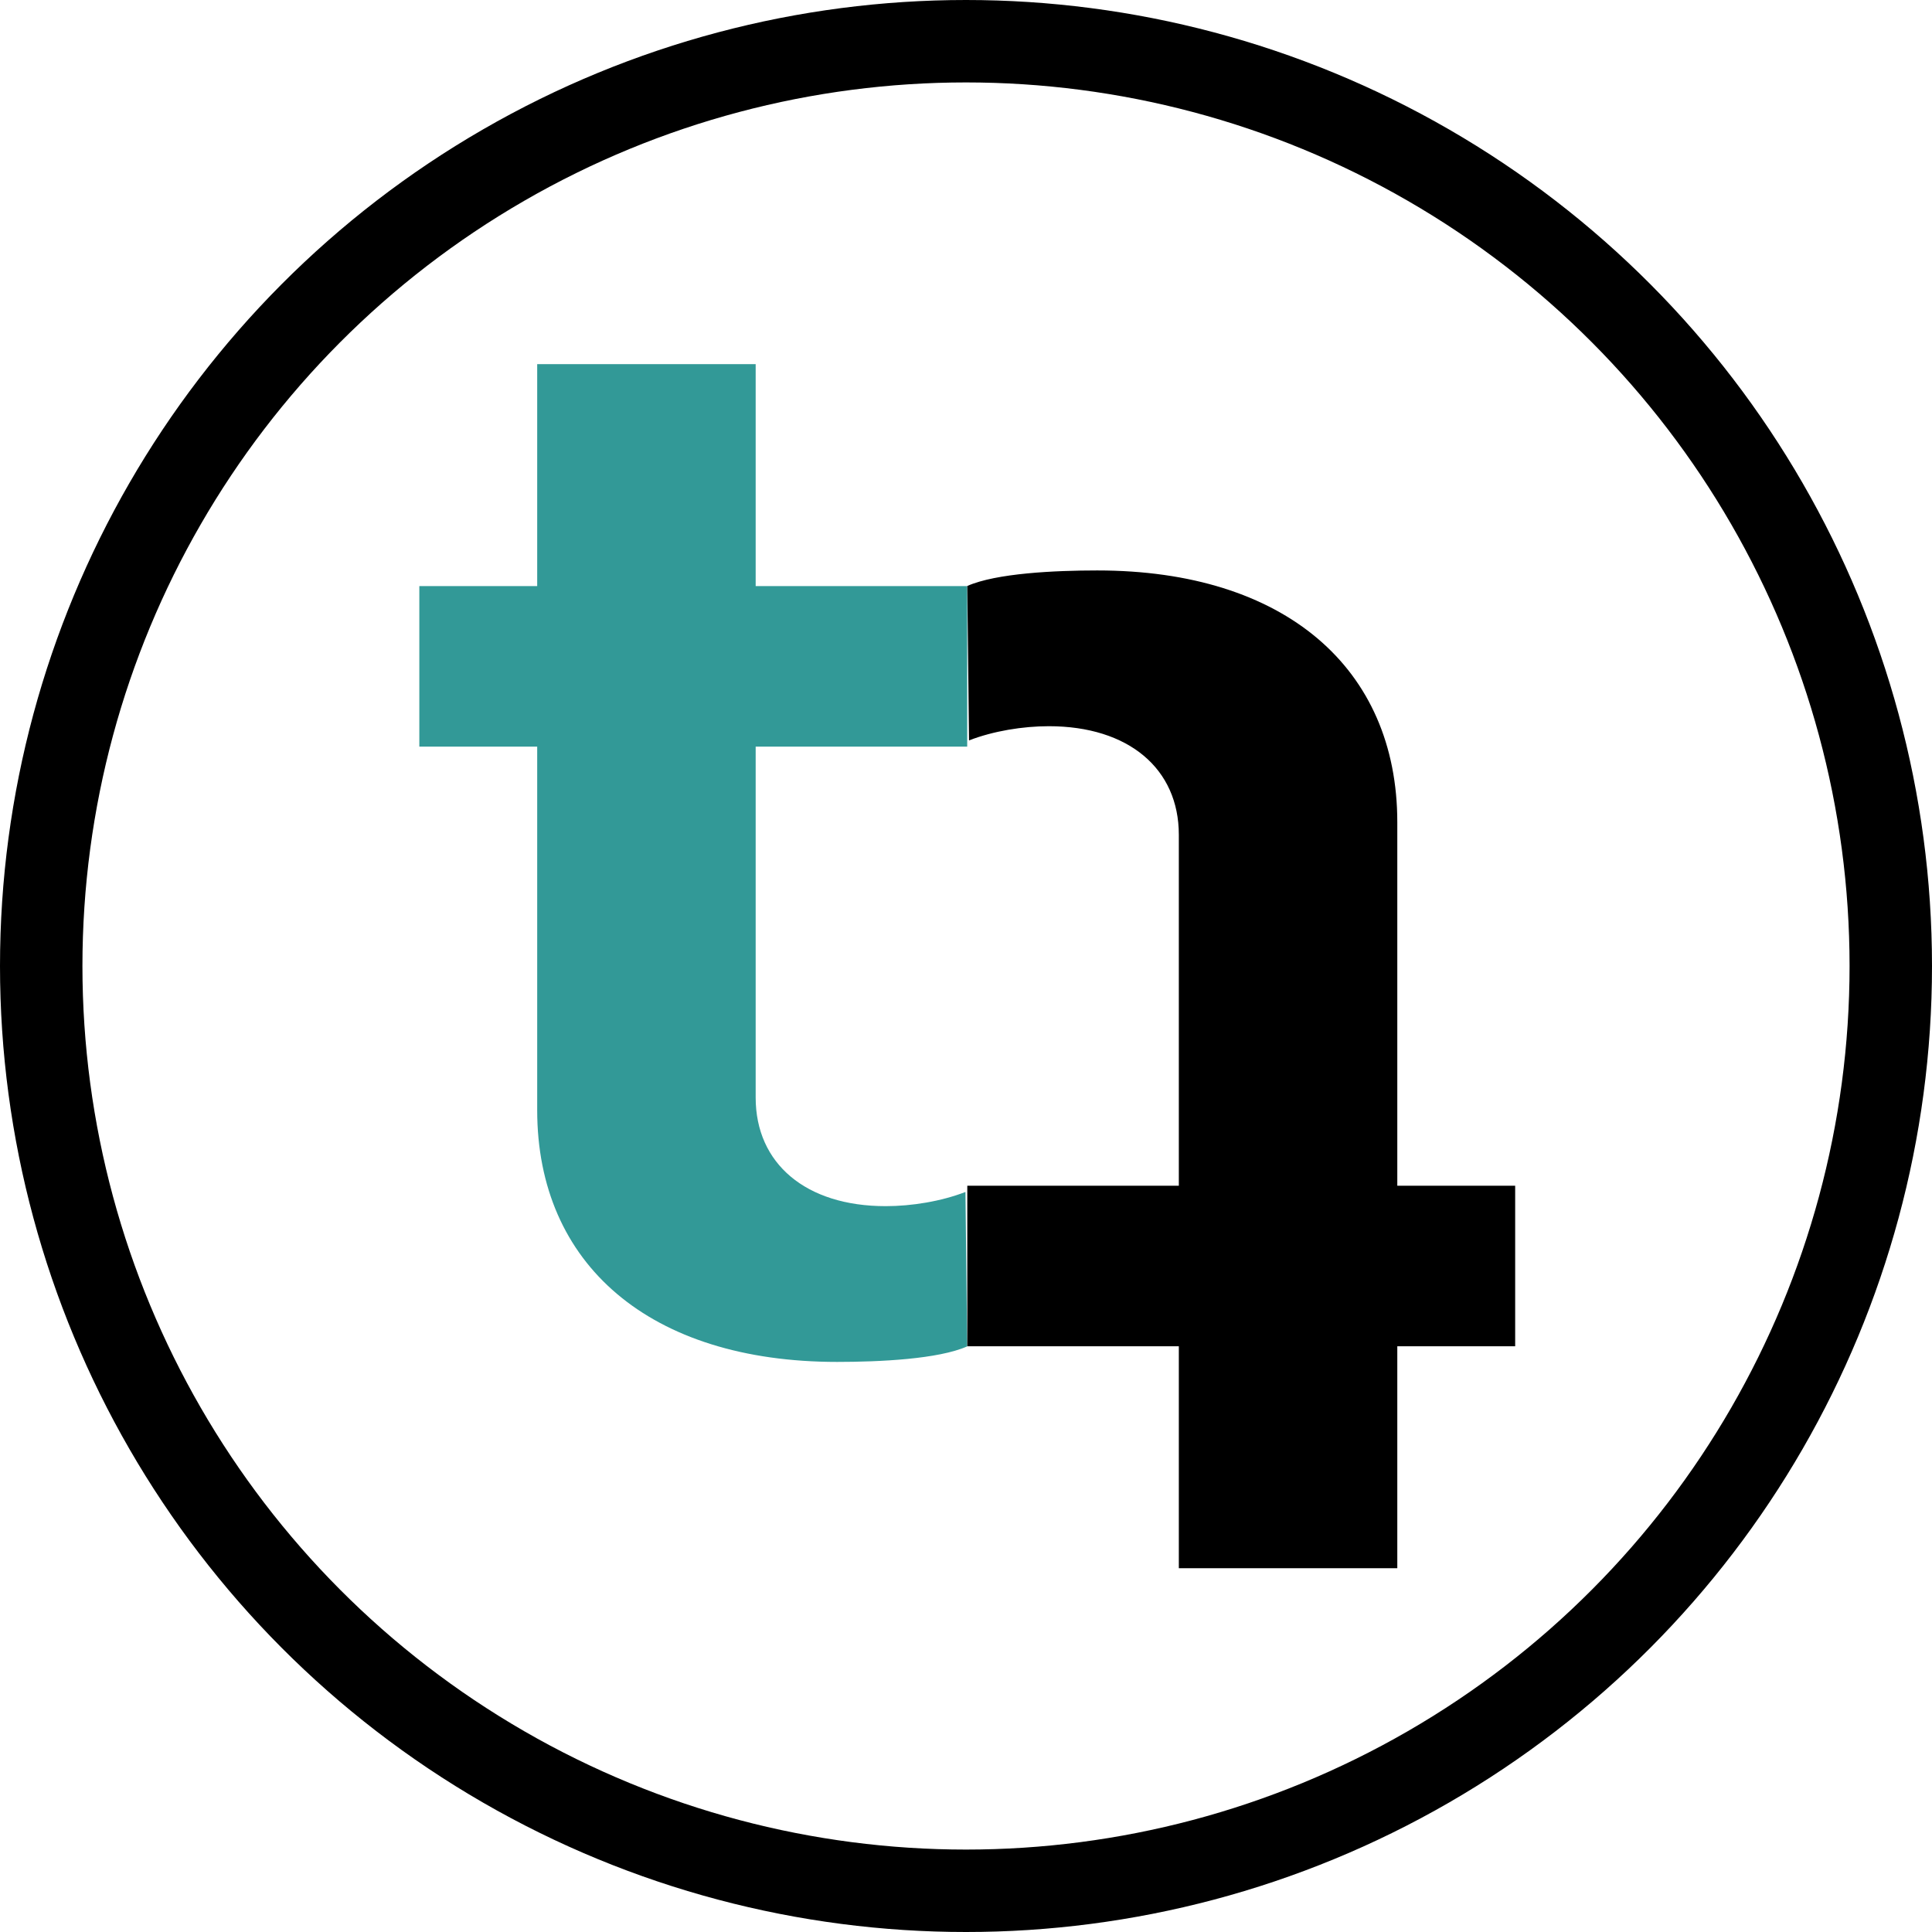 <?xml version="1.0" encoding="UTF-8" standalone="no"?>
<!-- Created with Inkscape (http://www.inkscape.org/) -->

<svg
   width="60"
   height="60"
   viewBox="0 0 60 60"
   version="1.1"
   id="svg1"
   inkscape:version="1.4 (e7c3feb, 2024-10-09)"
   sodipodi:docname="tonytextures.svg"
   xml:space="preserve"
   xmlns:inkscape="http://www.inkscape.org/namespaces/inkscape"
   xmlns:sodipodi="http://sodipodi.sourceforge.net/DTD/sodipodi-0.dtd"
   xmlns="http://www.w3.org/2000/svg"
   xmlns:svg="http://www.w3.org/2000/svg"><sodipodi:namedview
     id="namedview1"
     pagecolor="#ffffff"
     bordercolor="#000000"
     borderopacity="0.25"
     inkscape:showpageshadow="2"
     inkscape:pageopacity="0.0"
     inkscape:pagecheckerboard="0"
     inkscape:deskcolor="#d1d1d1"
     inkscape:document-units="px"
     inkscape:zoom="11.313709"
     inkscape:cx="31.510446"
     inkscape:cy="29.875261"
     inkscape:window-width="1920"
     inkscape:window-height="1011"
     inkscape:window-x="0"
     inkscape:window-y="32"
     inkscape:window-maximized="1"
     inkscape:current-layer="layer1"
     showgrid="false"
     showguides="true"><sodipodi:guide
       position="-63.147,75.126"
       orientation="1,0"
       id="guide1"
       inkscape:locked="false" /></sodipodi:namedview><defs
     id="defs1" /><g
     inkscape:label="Capa 1"
     inkscape:groupmode="layer"
     id="layer1"><circle
       style="fill:none;fill-opacity:1;stroke:#000000;stroke-width:2.56;stroke-miterlimit:1.6;stroke-dasharray:none;stroke-opacity:1;paint-order:markers fill stroke"
       id="path1"
       cx="30"
       cy="30"
       r="28.72" /><g
       id="g2"
       transform="matrix(3.172,0,0,3.172,298.696,55.361)"><path
         d="m -85.97,-4.119 c 0.415,0 0.991,-0.027 1.273,-0.152 l -0.017,-1.512 c -0.238,0.092 -0.526,0.139 -0.781,0.139 -0.781,0 -1.273,-0.416 -1.273,-1.063 v -3.436 h 2.071 v -1.572 h -2.071 v -2.173 h -2.139 v 2.173 h -1.154 v 1.572 h 1.154 v 3.559 c 0,1.51 1.103,2.465 2.937,2.465 z"
         id="text1"
         style="font-weight:bold;font-size:16.173px;line-height:1;font-family:Cantarell;-inkscape-font-specification:'Cantarell, Bold';text-align:center;letter-spacing:0px;text-anchor:middle;fill:#329997;fill-opacity:1;stroke-width:0.232;stroke-miterlimit:1.6;paint-order:markers fill stroke"
         aria-label="t"
         sodipodi:nodetypes="sccssccccccccccss" /><path
         d="m -83.423,-11.868 c -0.415,0 -0.991,0.027 -1.273,0.152 l 0.017,1.512 c 0.238,-0.092 0.526,-0.139 0.781,-0.139 0.781,0 1.273,0.416 1.273,1.063 v 3.436 h -2.071 v 1.572 h 2.071 v 2.173 h 2.139 v -2.173 h 1.154 v -1.572 h -1.154 V -9.403 c 0,-1.51 -1.103,-2.465 -2.937,-2.465 z"
         id="path2"
         style="font-weight:bold;font-size:16.173px;line-height:1;font-family:Cantarell;-inkscape-font-specification:'Cantarell, Bold';text-align:center;letter-spacing:0px;text-anchor:middle;fill:#000000;fill-opacity:1;stroke-width:0.232;stroke-miterlimit:1.6;paint-order:markers fill stroke"
         aria-label="t"
         sodipodi:nodetypes="sccssccccccccccss" /></g></g></svg>
